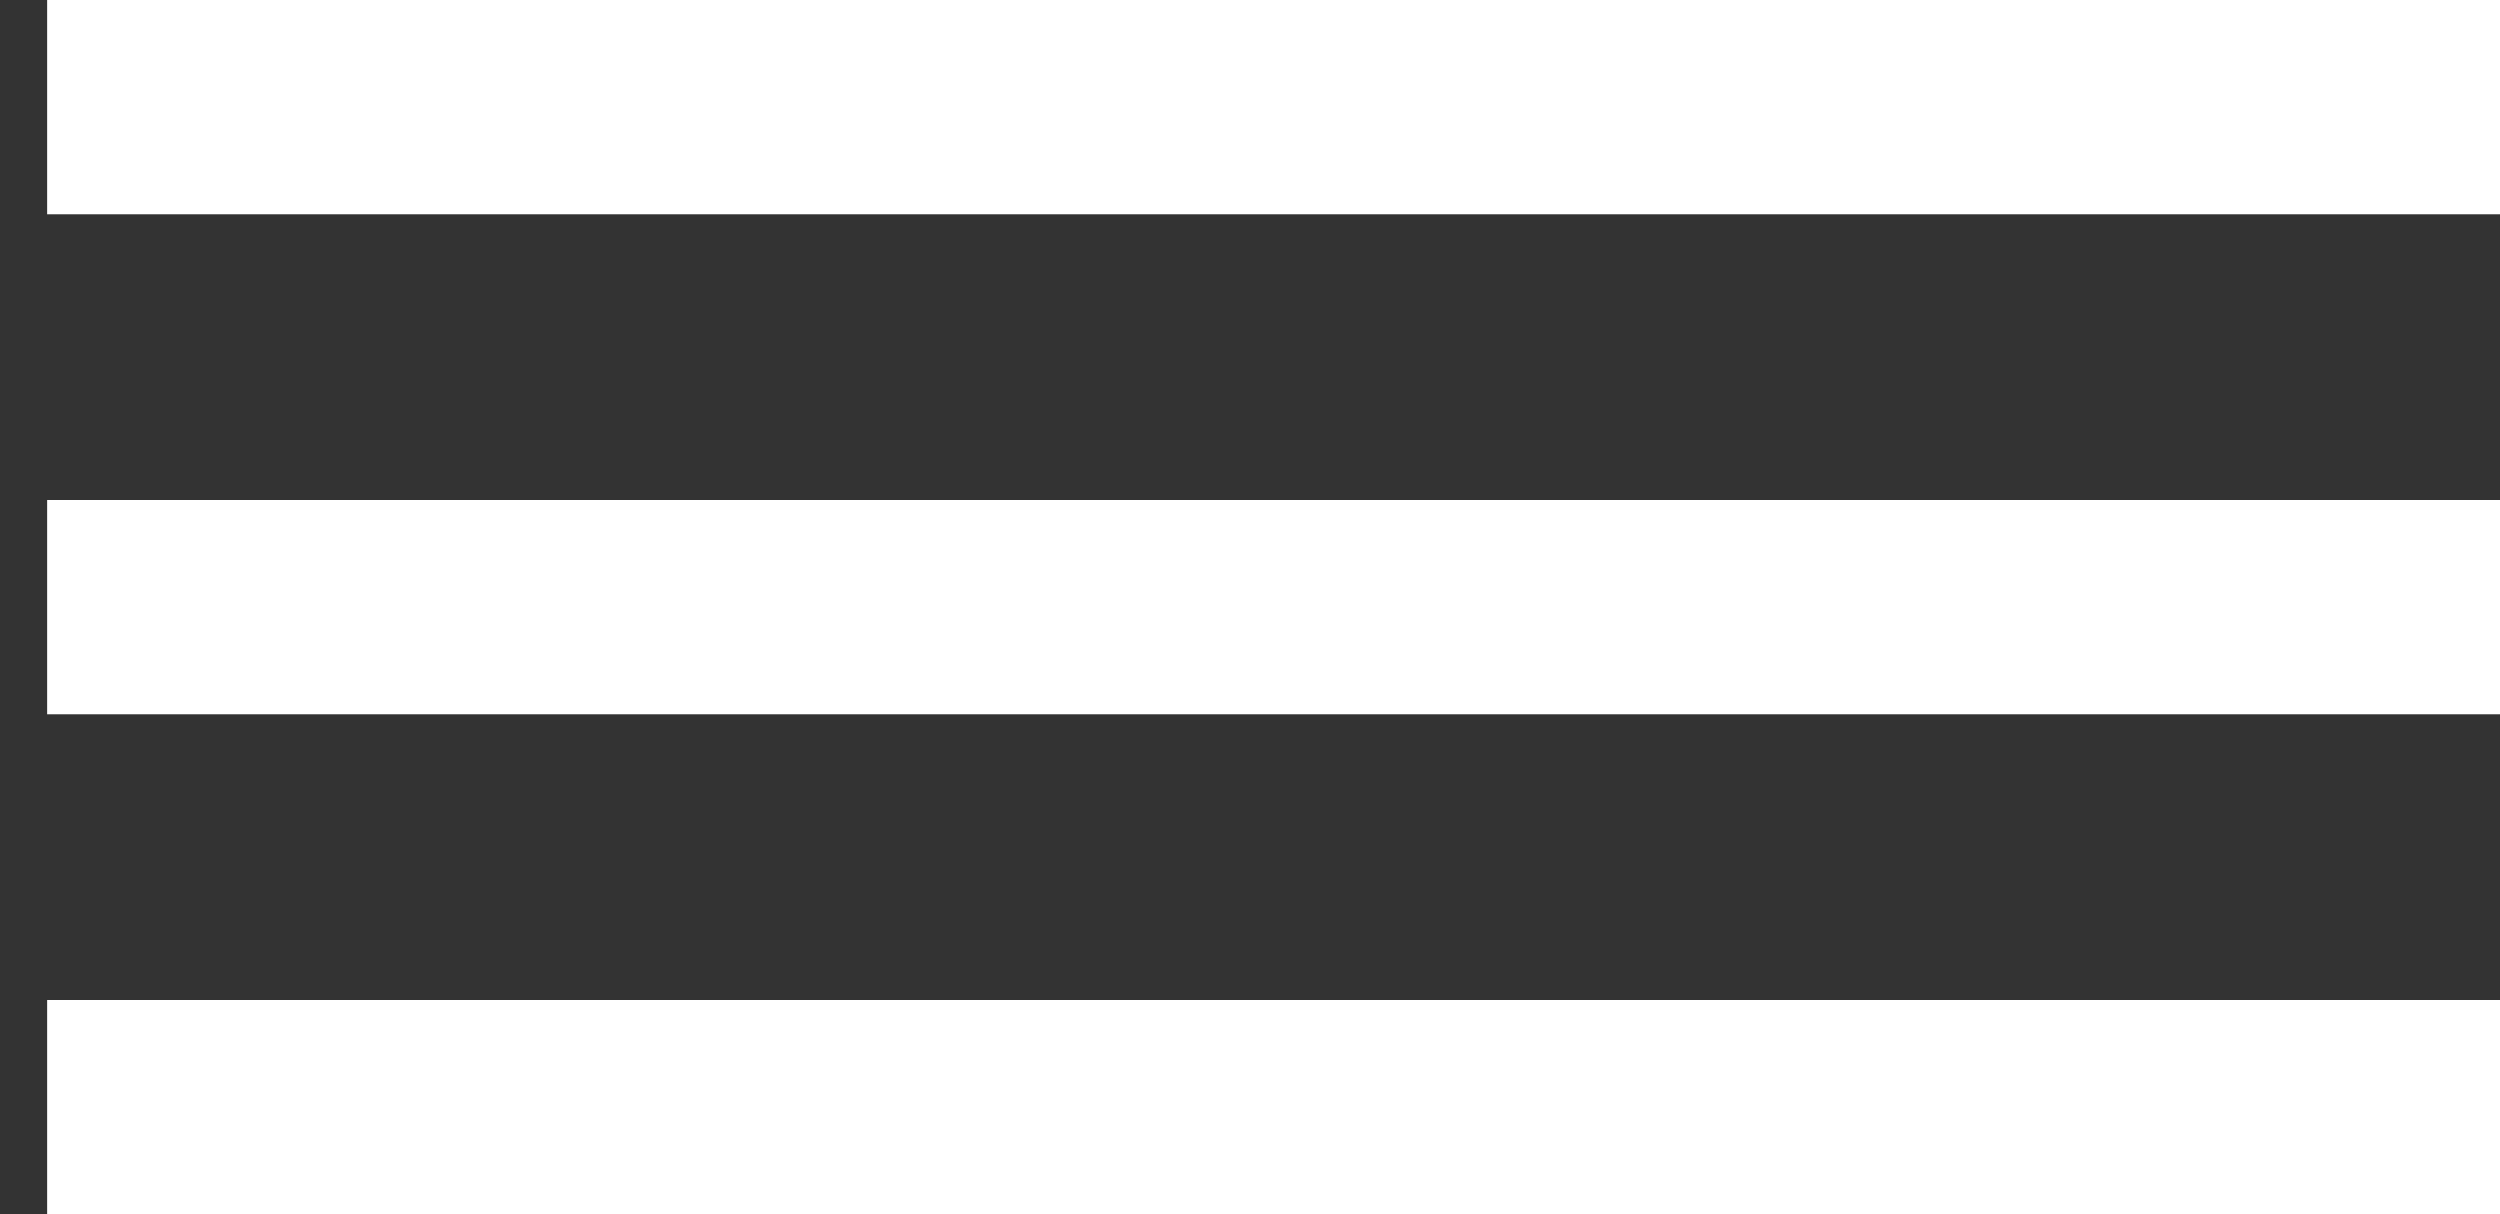 <svg width="35" height="17" viewBox="0 0 35 17" fill="none" xmlns="http://www.w3.org/2000/svg">
<rect x="0" y="0" width="35" height="17" fill="#333333" stroke="none"/>
<path d="M0.66 0H35V3H0.66V0Z" fill="white"/>
<path d="M0.66 7H35V10H0.66V7Z" fill="white"/>
<path d="M0.66 14H35V17H0.66V14Z" fill="white"/>
</svg>
